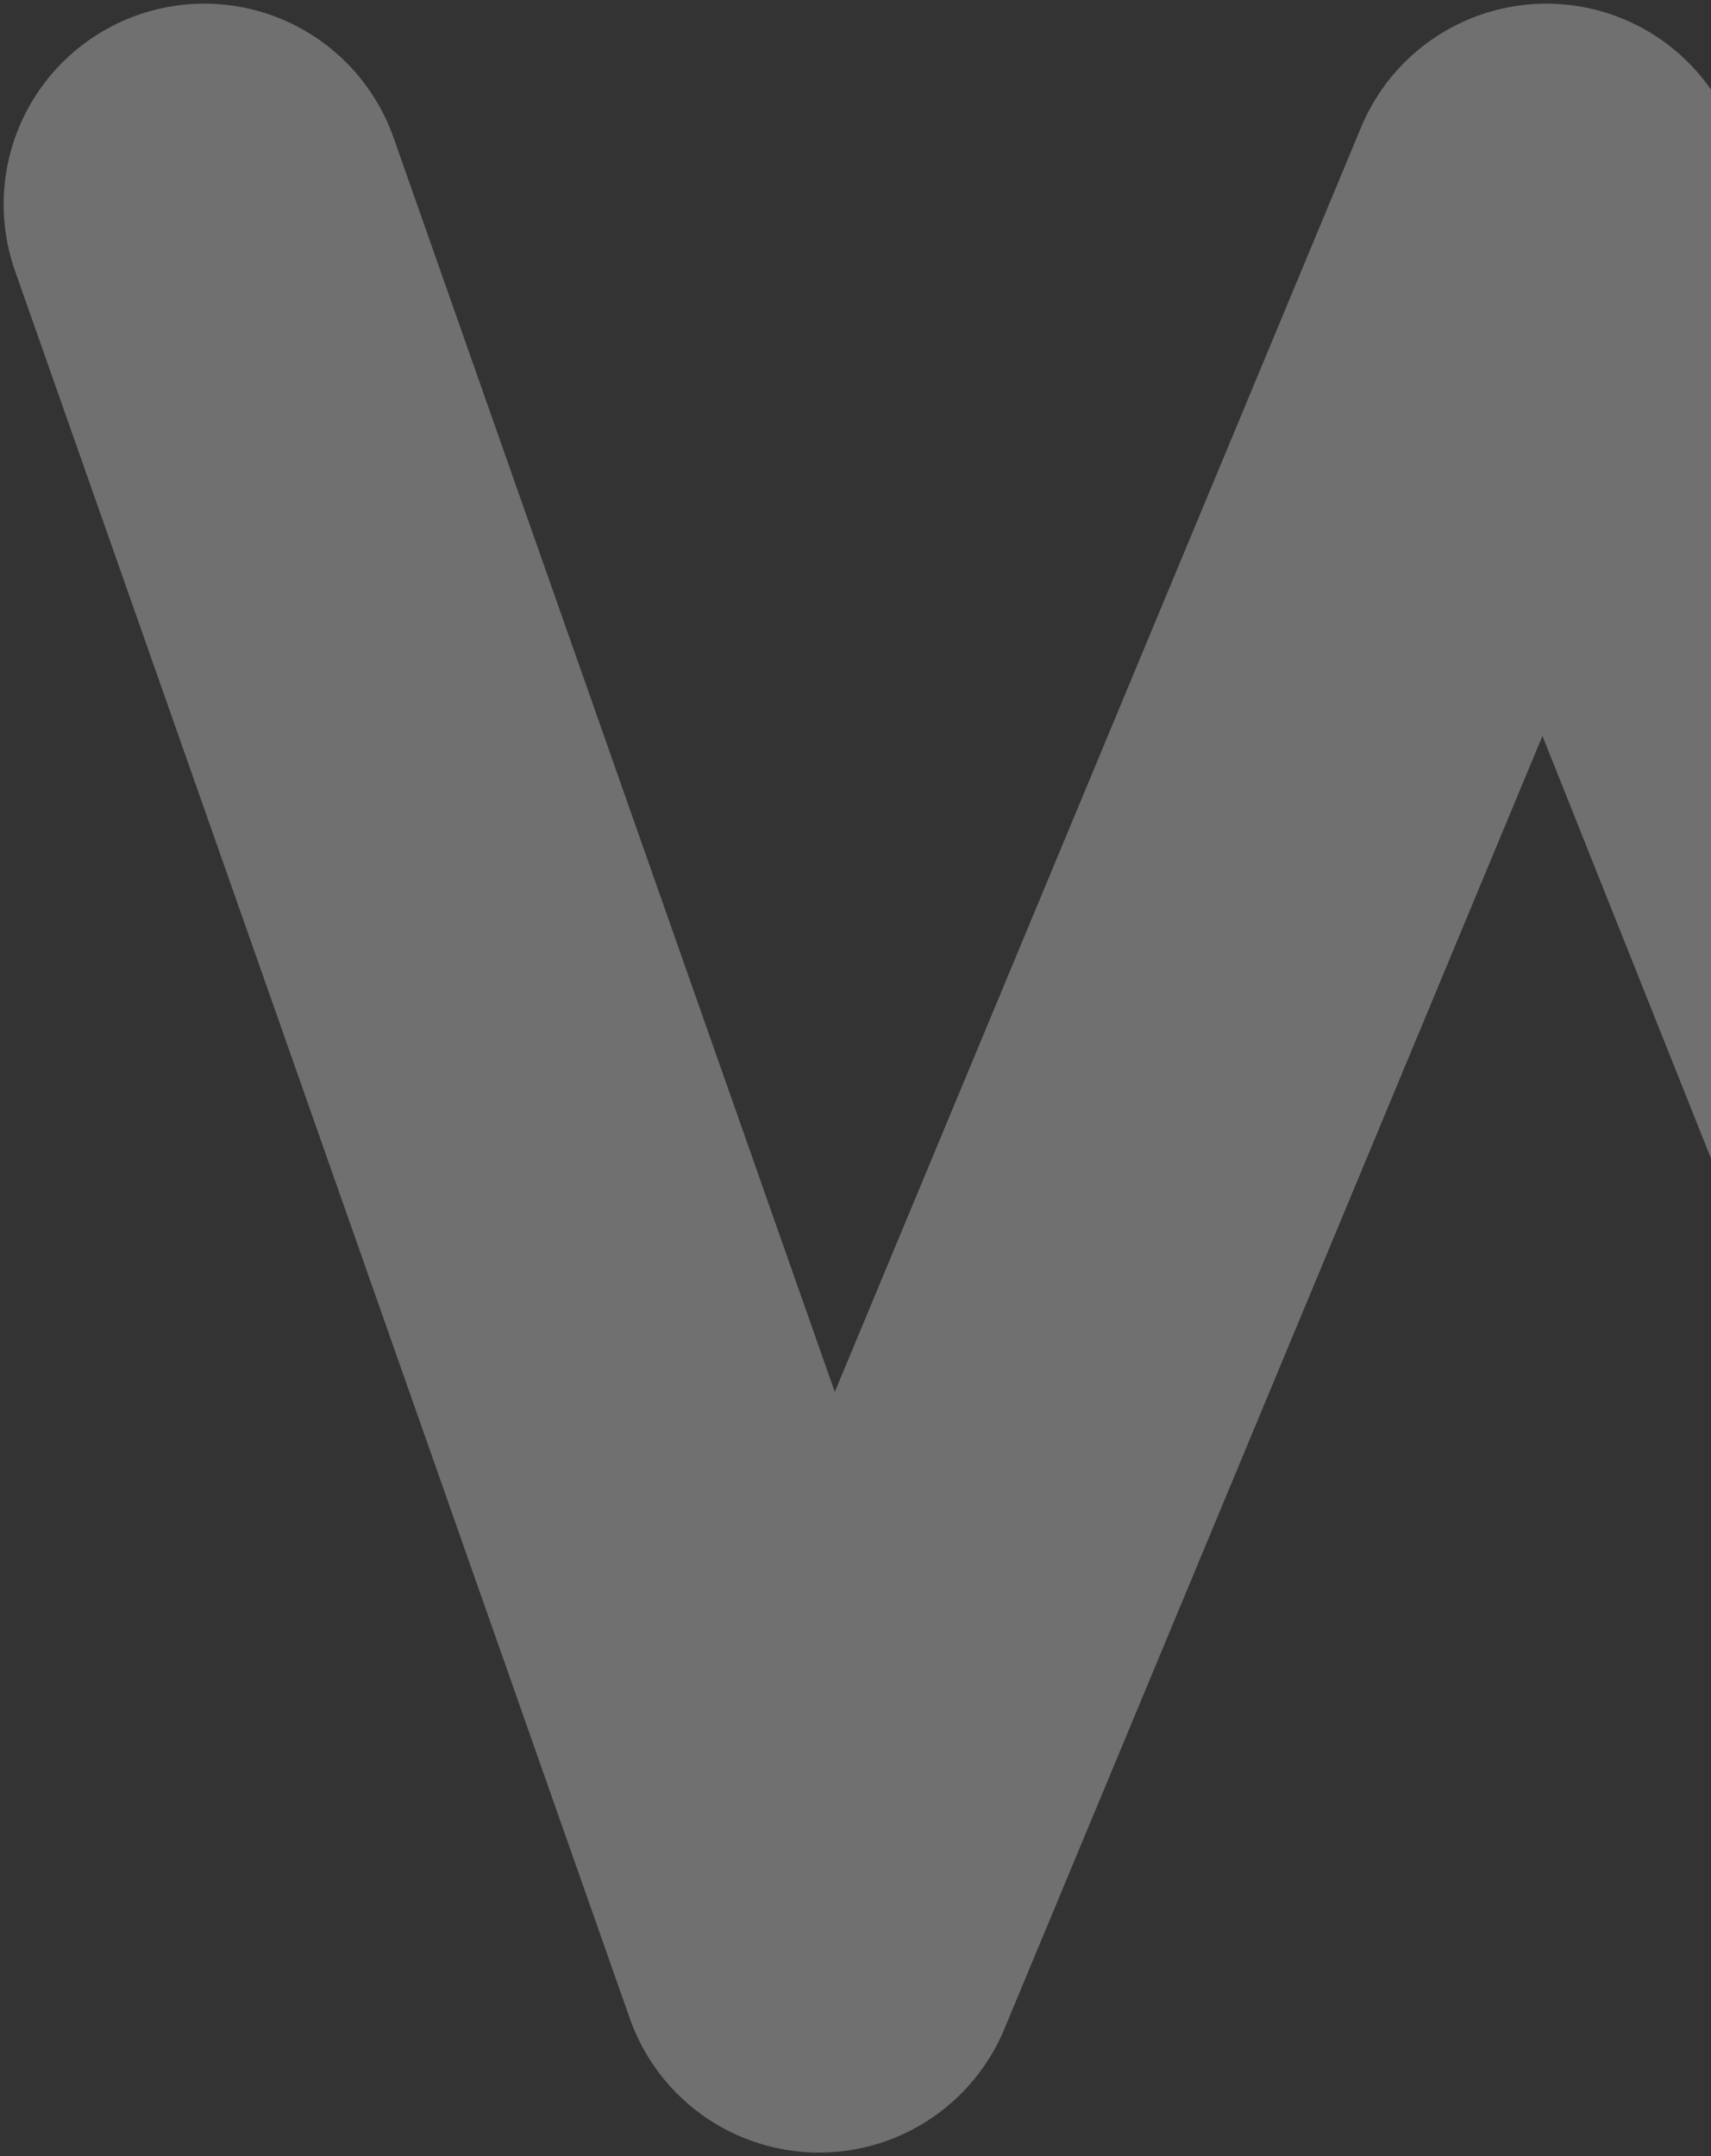<svg width="469" height="591" viewBox="0 0 469 591" fill="none" xmlns="http://www.w3.org/2000/svg">
<rect x="0" y="0" width="469" height="591" fill="#333333" stroke="none"/>
<path opacity="0.3" d="M56 56L224.522 535L423.871 56L615 535" stroke="white" stroke-width="110" stroke-linecap="round" stroke-linejoin="round"/>
</svg>

